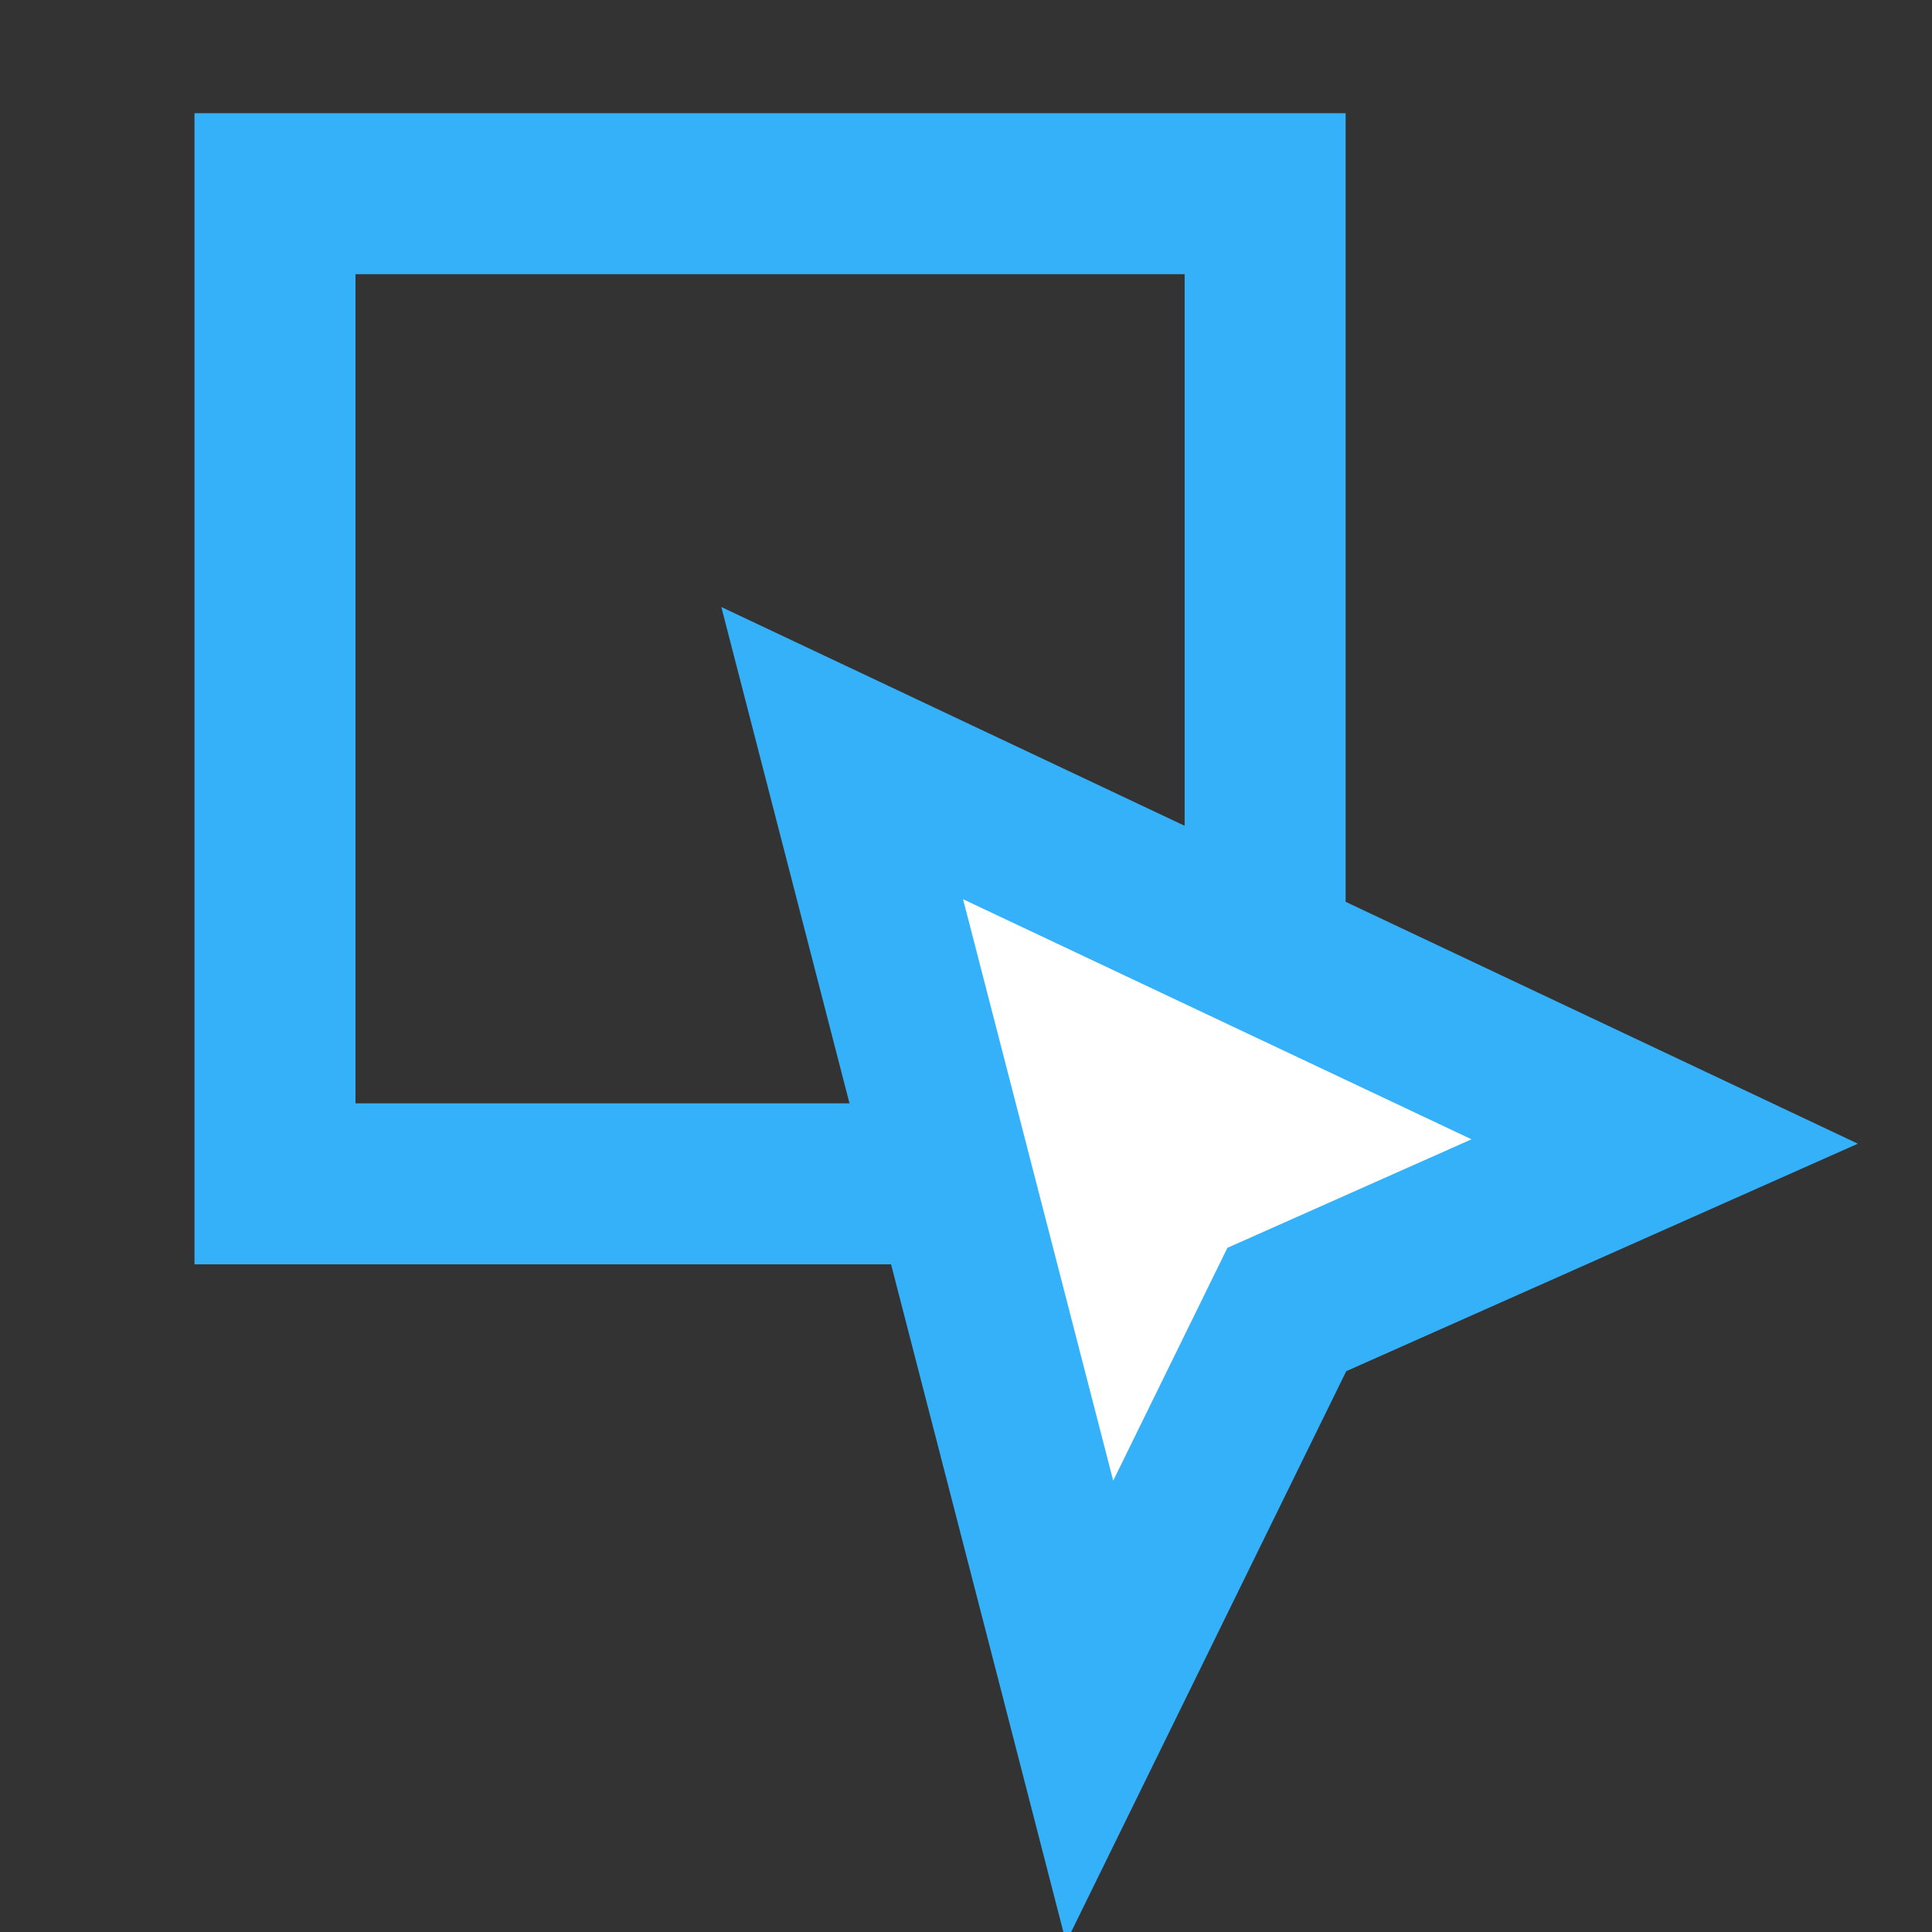 <svg width="36" height="36" viewBox="0 0 36 36" fill="none" xmlns="http://www.w3.org/2000/svg">
<rect x="0" y="0" width="36" height="36" fill="#333333" stroke="none"/>
<rect x="5.124" y="3.609" width="18.45" height="18.45" stroke="#34B1F9" stroke-width="3"/>
<path d="M20.033 30.84L15.693 14.033L31.019 21.27L23.978 24.401L20.304 31.891L20.033 30.84Z" fill="white" stroke="#34B1F9" stroke-width="3" stroke-linecap="square"/>
</svg>
